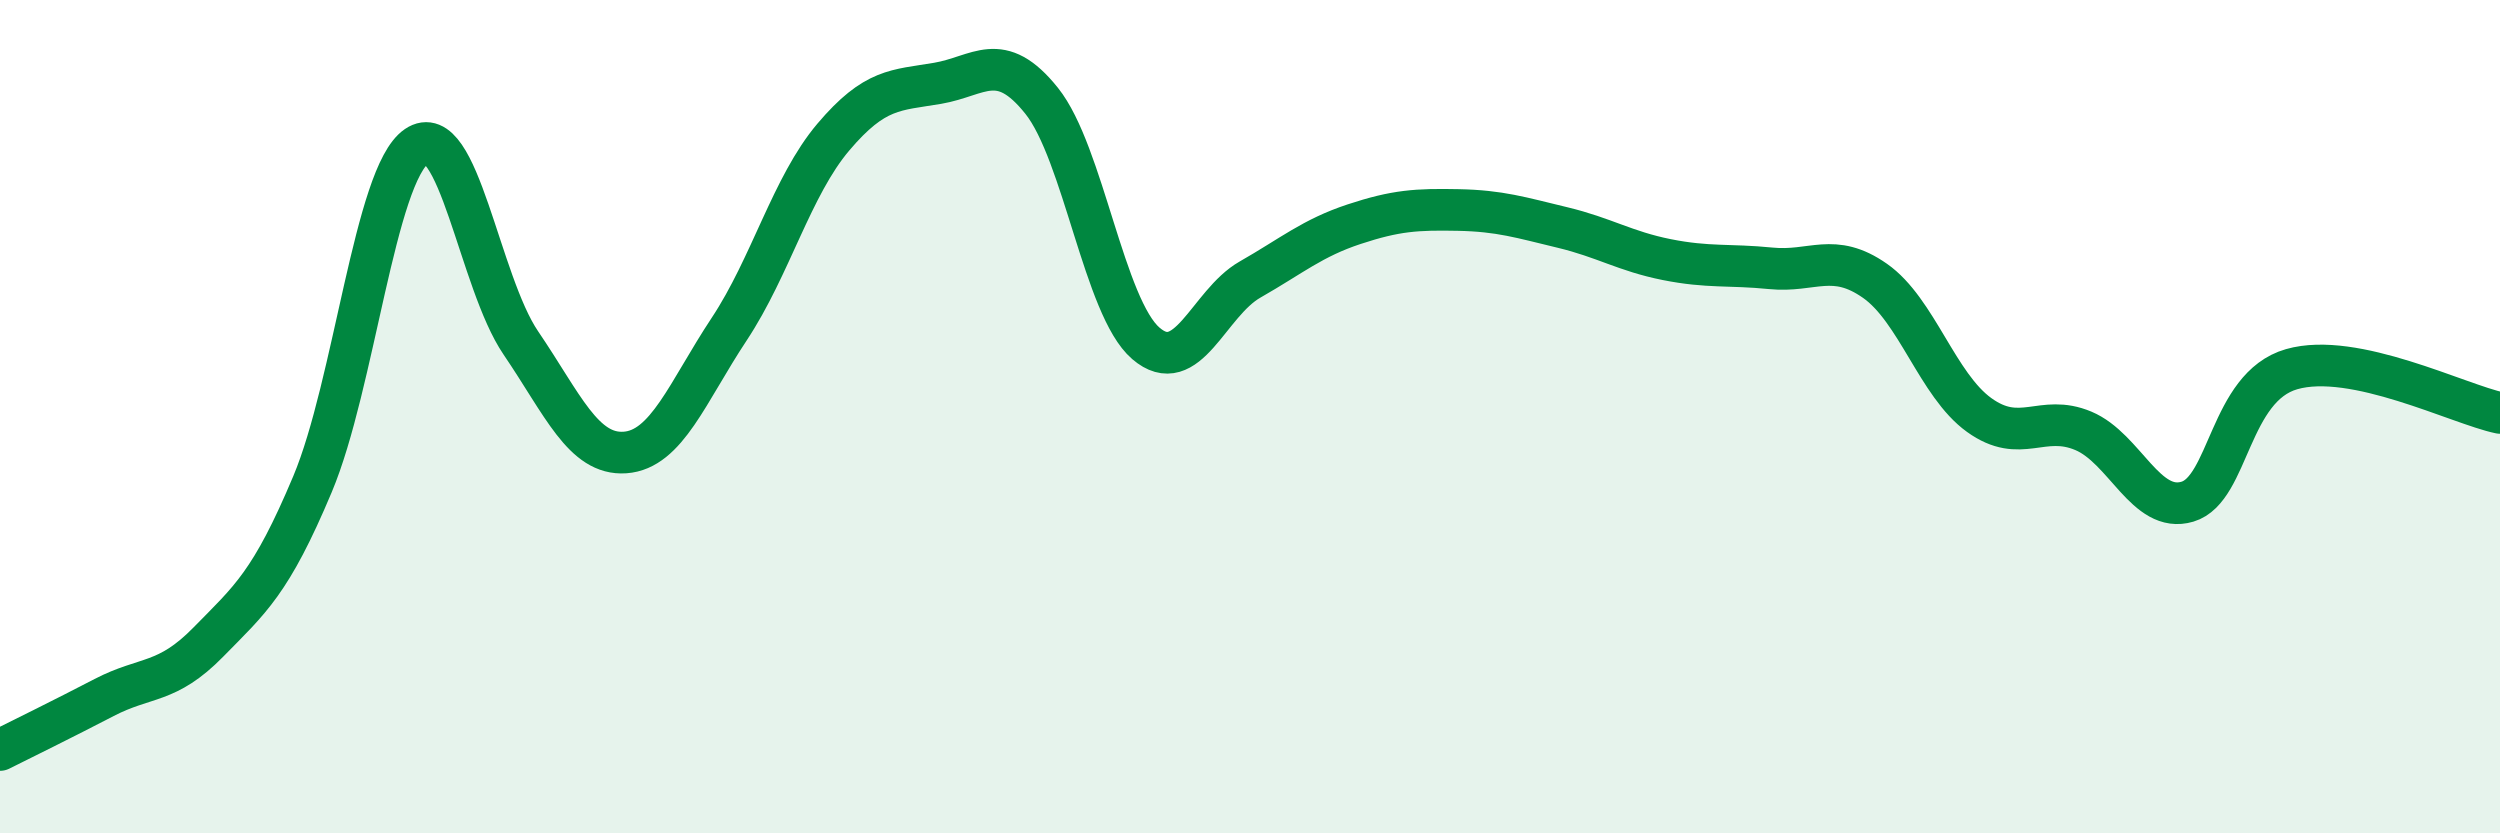 
    <svg width="60" height="20" viewBox="0 0 60 20" xmlns="http://www.w3.org/2000/svg">
      <path
        d="M 0,18 C 0.5,17.75 1.5,17.26 2.5,16.74 C 3.5,16.22 4,16.43 5,15.41 C 6,14.39 6.5,14 7.5,11.62 C 8.5,9.24 9,4.19 10,3.51 C 11,2.83 11.5,6.76 12.5,8.23 C 13.5,9.7 14,10.93 15,10.86 C 16,10.79 16.5,9.41 17.5,7.9 C 18.5,6.39 19,4.47 20,3.29 C 21,2.11 21.5,2.17 22.5,2 C 23.5,1.83 24,1.17 25,2.42 C 26,3.67 26.5,7.38 27.5,8.24 C 28.5,9.1 29,7.28 30,6.71 C 31,6.14 31.5,5.71 32.5,5.38 C 33.5,5.05 34,5.02 35,5.04 C 36,5.06 36.5,5.22 37.5,5.46 C 38.5,5.7 39,6.03 40,6.23 C 41,6.43 41.5,6.34 42.5,6.44 C 43.5,6.54 44,6.04 45,6.74 C 46,7.44 46.5,9.24 47.5,9.96 C 48.5,10.68 49,9.92 50,10.34 C 51,10.76 51.5,12.34 52.5,12.04 C 53.5,11.74 53.5,9.29 55,8.86 C 56.5,8.43 59,9.7 60,9.91L60 20L0 20Z"
        fill="#008740"
        opacity="0.1"
        stroke-linecap="round"
        stroke-linejoin="round"
      />
      <path
        d="M 0,18 C 0.5,17.75 1.5,17.26 2.5,16.74 C 3.5,16.22 4,16.43 5,15.41 C 6,14.39 6.5,14 7.5,11.62 C 8.5,9.24 9,4.19 10,3.51 C 11,2.83 11.5,6.76 12.5,8.23 C 13.5,9.7 14,10.93 15,10.86 C 16,10.79 16.5,9.41 17.5,7.9 C 18.5,6.39 19,4.47 20,3.29 C 21,2.11 21.5,2.17 22.5,2 C 23.5,1.83 24,1.17 25,2.42 C 26,3.67 26.5,7.38 27.5,8.24 C 28.5,9.1 29,7.28 30,6.71 C 31,6.14 31.5,5.71 32.5,5.38 C 33.5,5.05 34,5.02 35,5.04 C 36,5.06 36.5,5.22 37.5,5.46 C 38.5,5.7 39,6.03 40,6.23 C 41,6.43 41.5,6.34 42.5,6.44 C 43.5,6.54 44,6.04 45,6.74 C 46,7.44 46.5,9.24 47.5,9.96 C 48.5,10.68 49,9.92 50,10.34 C 51,10.76 51.5,12.34 52.5,12.04 C 53.5,11.74 53.5,9.29 55,8.86 C 56.5,8.43 59,9.7 60,9.91"
        stroke="#008740"
        stroke-width="1"
        fill="none"
        stroke-linecap="round"
        stroke-linejoin="round"
      />
    </svg>
  